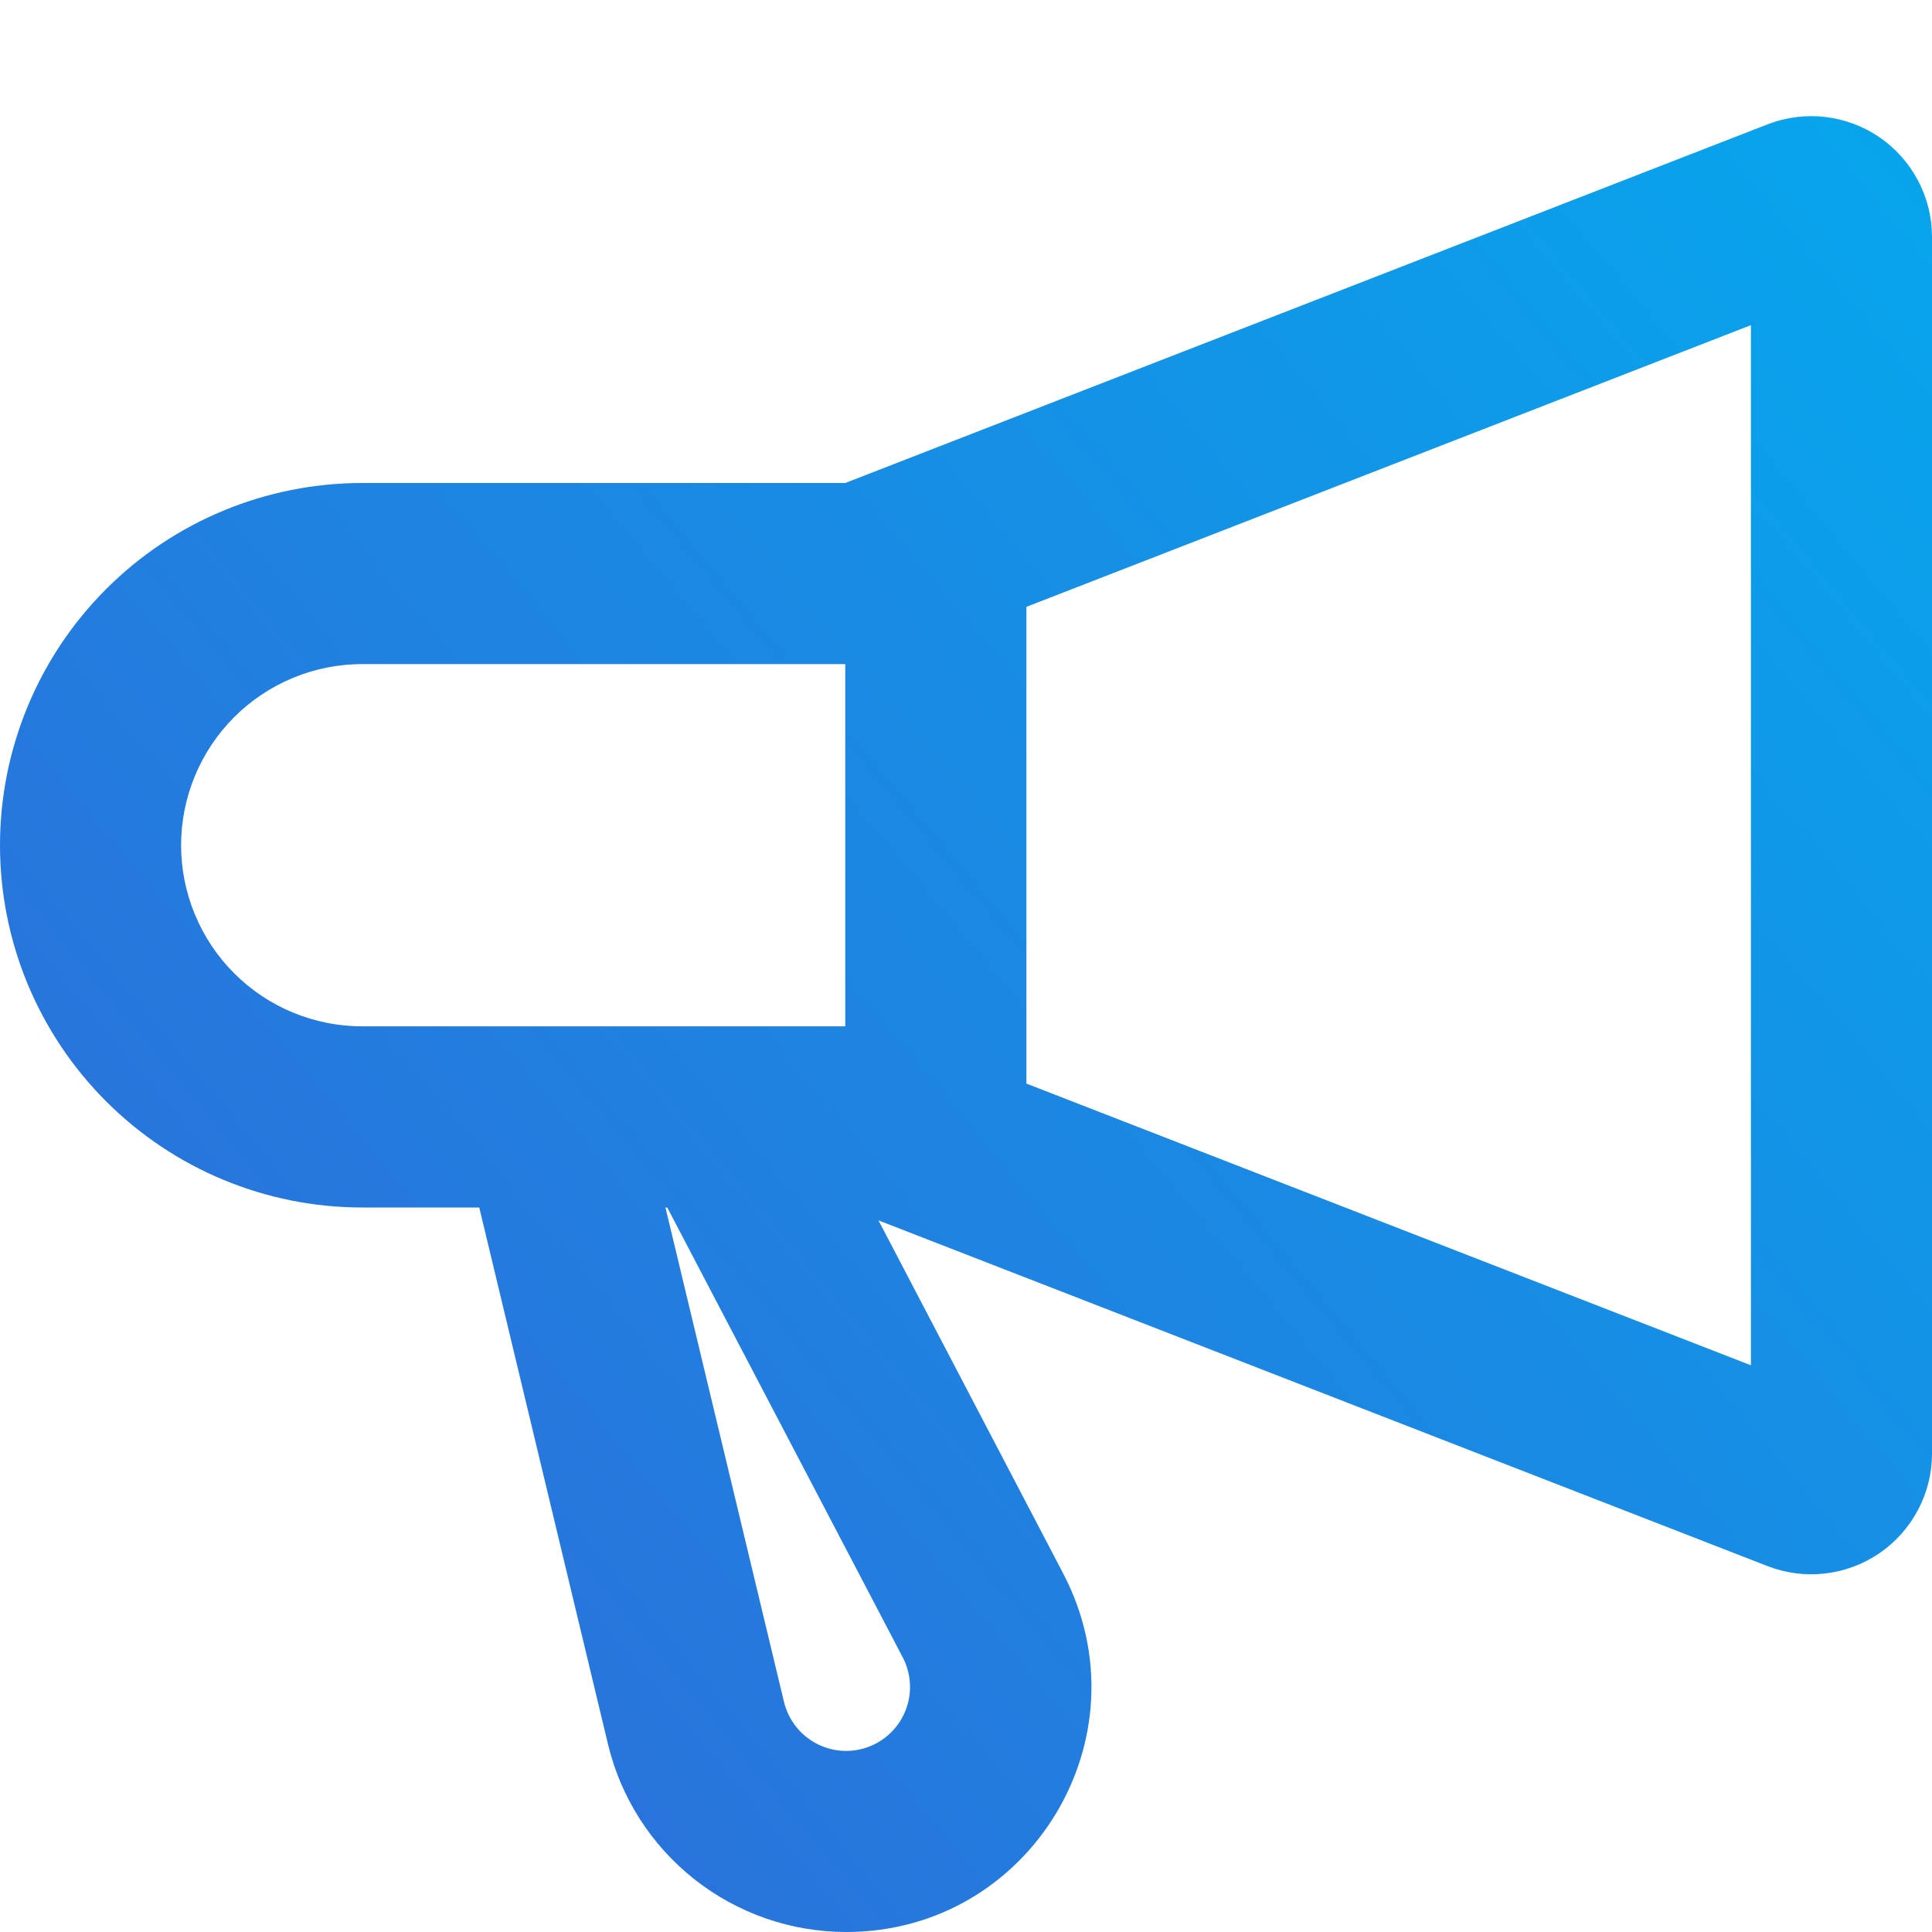 <svg width="30" height="30" viewBox="0 0 30 30" fill="none" xmlns="http://www.w3.org/2000/svg">
<g clip-path="url(#clip0_1630_1031)">
<path fill-rule="evenodd" clip-rule="evenodd" d="M15.938 16.826L27.188 21.2V5.049L15.938 9.423V16.826ZM27.446 1.931L13.125 7.5H5.625C4.133 7.5 2.702 8.092 1.648 9.147C0.593 10.202 0 11.633 0 13.125C0 14.617 0.593 16.047 1.648 17.102C2.702 18.157 4.133 18.75 5.625 18.75H7.442L9.441 27.084C9.64 27.915 10.114 28.654 10.785 29.183C11.456 29.712 12.286 30 13.14 30C15.998 30 17.835 26.966 16.509 24.433L13.641 18.95L27.446 24.318C27.73 24.429 28.037 24.468 28.34 24.433C28.643 24.398 28.932 24.29 29.184 24.118C29.435 23.946 29.641 23.715 29.783 23.445C29.926 23.176 30 22.876 30 22.571V3.678C30 3.374 29.926 3.073 29.783 2.804C29.641 2.534 29.435 2.303 29.184 2.131C28.932 1.959 28.643 1.851 28.34 1.816C28.037 1.781 27.73 1.821 27.446 1.931V1.931ZM10.331 18.75H10.361L14.018 25.736C14.083 25.86 14.121 25.997 14.129 26.138C14.137 26.278 14.116 26.418 14.065 26.55C14.015 26.681 13.938 26.8 13.838 26.899C13.739 26.998 13.619 27.075 13.487 27.125C13.356 27.174 13.215 27.195 13.075 27.186C12.935 27.177 12.798 27.138 12.674 27.072C12.55 27.006 12.441 26.915 12.355 26.804C12.269 26.692 12.207 26.564 12.174 26.428L10.333 18.75H10.331ZM5.625 10.312H13.125V15.937H5.625C5.256 15.937 4.89 15.864 4.549 15.723C4.207 15.582 3.897 15.374 3.636 15.113C3.375 14.852 3.168 14.542 3.027 14.201C2.885 13.86 2.812 13.494 2.812 13.125C2.812 12.755 2.885 12.39 3.027 12.048C3.168 11.707 3.375 11.397 3.636 11.136C3.897 10.875 4.207 10.668 4.549 10.526C4.89 10.385 5.256 10.312 5.625 10.312V10.312Z" fill="url(#paint0_linear_1630_1031)"/>
</g>
<defs>
<linearGradient id="paint0_linear_1630_1031" x1="4.5" y1="30" x2="38" y2="2" gradientUnits="userSpaceOnUse">
<stop stop-color="#2E6CD9"/>
<stop offset="1" stop-color="#00AFF0"/>
</linearGradient>
<clipPath id="clip0_1630_1031">
<rect width="30" height="30" fill="white"/>
</clipPath>
</defs>
</svg>
